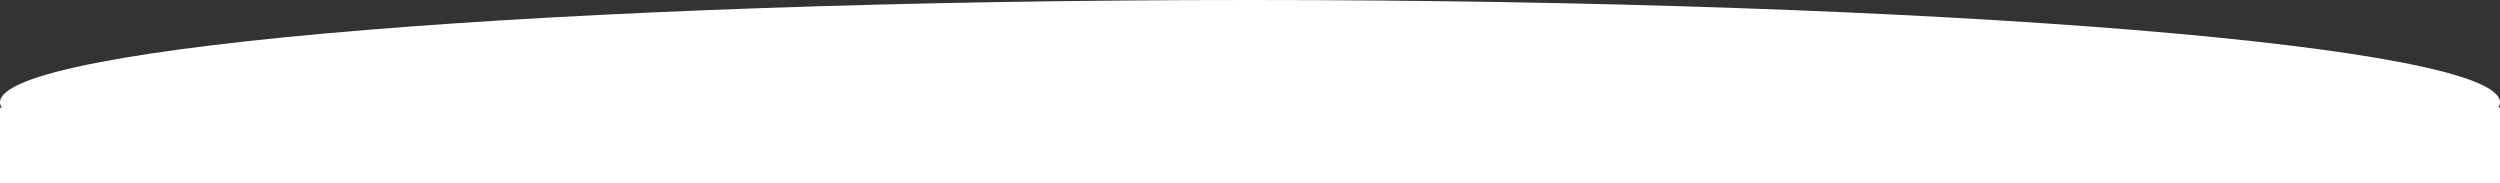 <?xml version="1.0" encoding="UTF-8"?> <svg xmlns="http://www.w3.org/2000/svg" width="3275" height="240" viewBox="0 0 3275 240" fill="none"><rect x="0" y="0" width="3275" height="240" fill="#333333" stroke="none"/> <g clip-path="url(#clip0_0_1)"> <path d="M3275 134C3275 208.006 2576.37 197 1672 197C767.634 197 3.7835e-10 208.006 -0 134C-0 59.994 733.134 0 1637.5 0C2541.87 0 3275 59.994 3275 134Z" fill="white"></path> <path d="M3275 141H0V240H3275V141Z" fill="white"></path> </g> <defs> <clipPath id="clip0_0_1"> <rect width="3275" height="240" fill="white"></rect> </clipPath> </defs> </svg> 